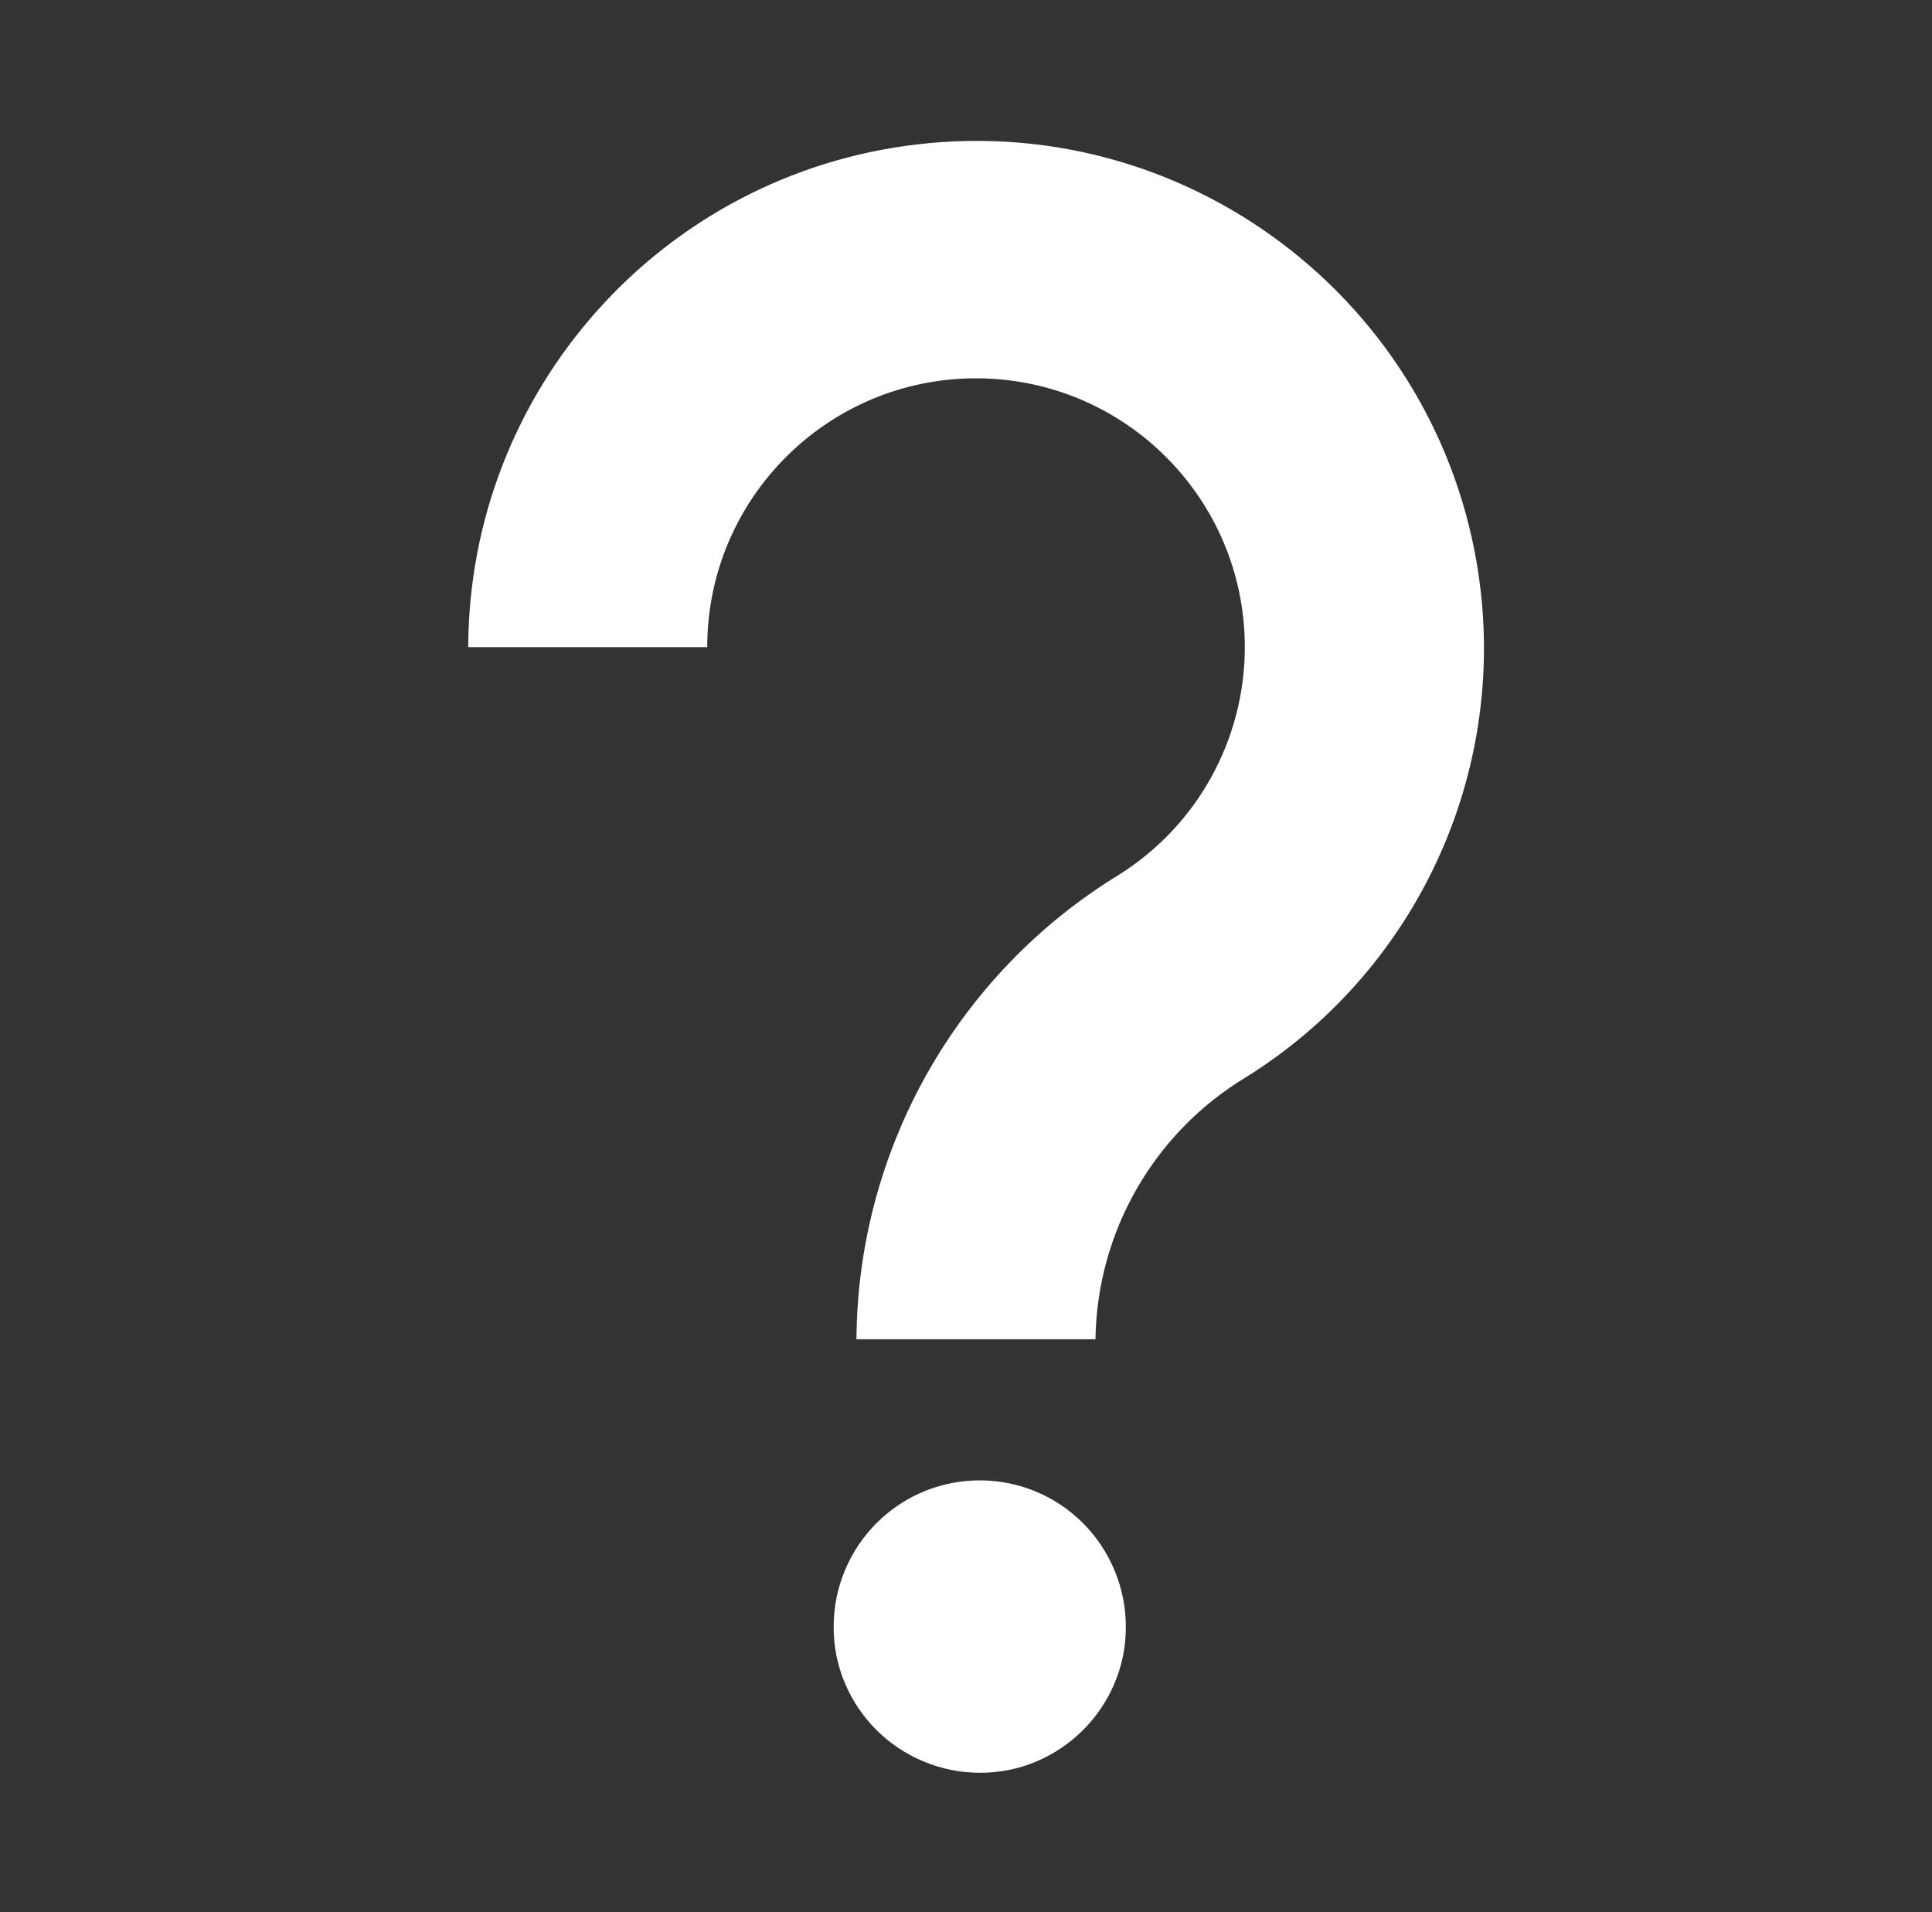 <?xml version="1.0" encoding="UTF-8"?>
<svg xmlns="http://www.w3.org/2000/svg" xmlns:xlink="http://www.w3.org/1999/xlink" width="97" height="96" xml:space="preserve" overflow="hidden">
  <rect width="100%" height="100%" fill="#333333" stroke="none"/>
  <g transform="translate(-832 -492)">
    <g>
      <g>
        <g>
          <g>
            <path d="M906.335 521.612C904.698 507.624 892.032 497.612 878.044 499.249 865.228 500.749 855.552 511.586 855.508 524.489L867.508 524.489C867.508 517.036 873.549 510.994 881.002 510.993 888.456 510.993 894.498 517.035 894.498 524.488 894.498 529.135 892.107 533.455 888.17 535.923 880.044 540.895 875.063 549.712 875 559.238L887 559.238C887.076 553.841 889.934 548.866 894.558 546.081 902.882 540.886 907.467 531.359 906.335 521.612Z" fill="#FFFFFF" fill-rule="nonzero" fill-opacity="1"></path>
            <path d="M886.379 568.474 886.379 568.474C883.519 565.609 878.878 565.604 876.013 568.463 876.009 568.467 876.006 568.47 876.002 568.474 875.331 569.147 874.797 569.944 874.43 570.82 874.047 571.725 873.852 572.698 873.857 573.681 873.852 574.66 874.047 575.629 874.432 576.529 875.18 578.288 876.585 579.686 878.348 580.424 879.253 580.807 880.226 581.002 881.208 581 882.187 581.005 883.156 580.809 884.056 580.425 885.807 579.677 887.201 578.283 887.948 576.532 888.333 575.632 888.529 574.663 888.524 573.684 888.528 572.701 888.332 571.728 887.95 570.823 887.583 569.946 887.049 569.148 886.379 568.474Z" fill="#FFFFFF" fill-rule="nonzero" fill-opacity="1"></path>
          </g>
        </g>
      </g>
    </g>
  </g>
</svg>
